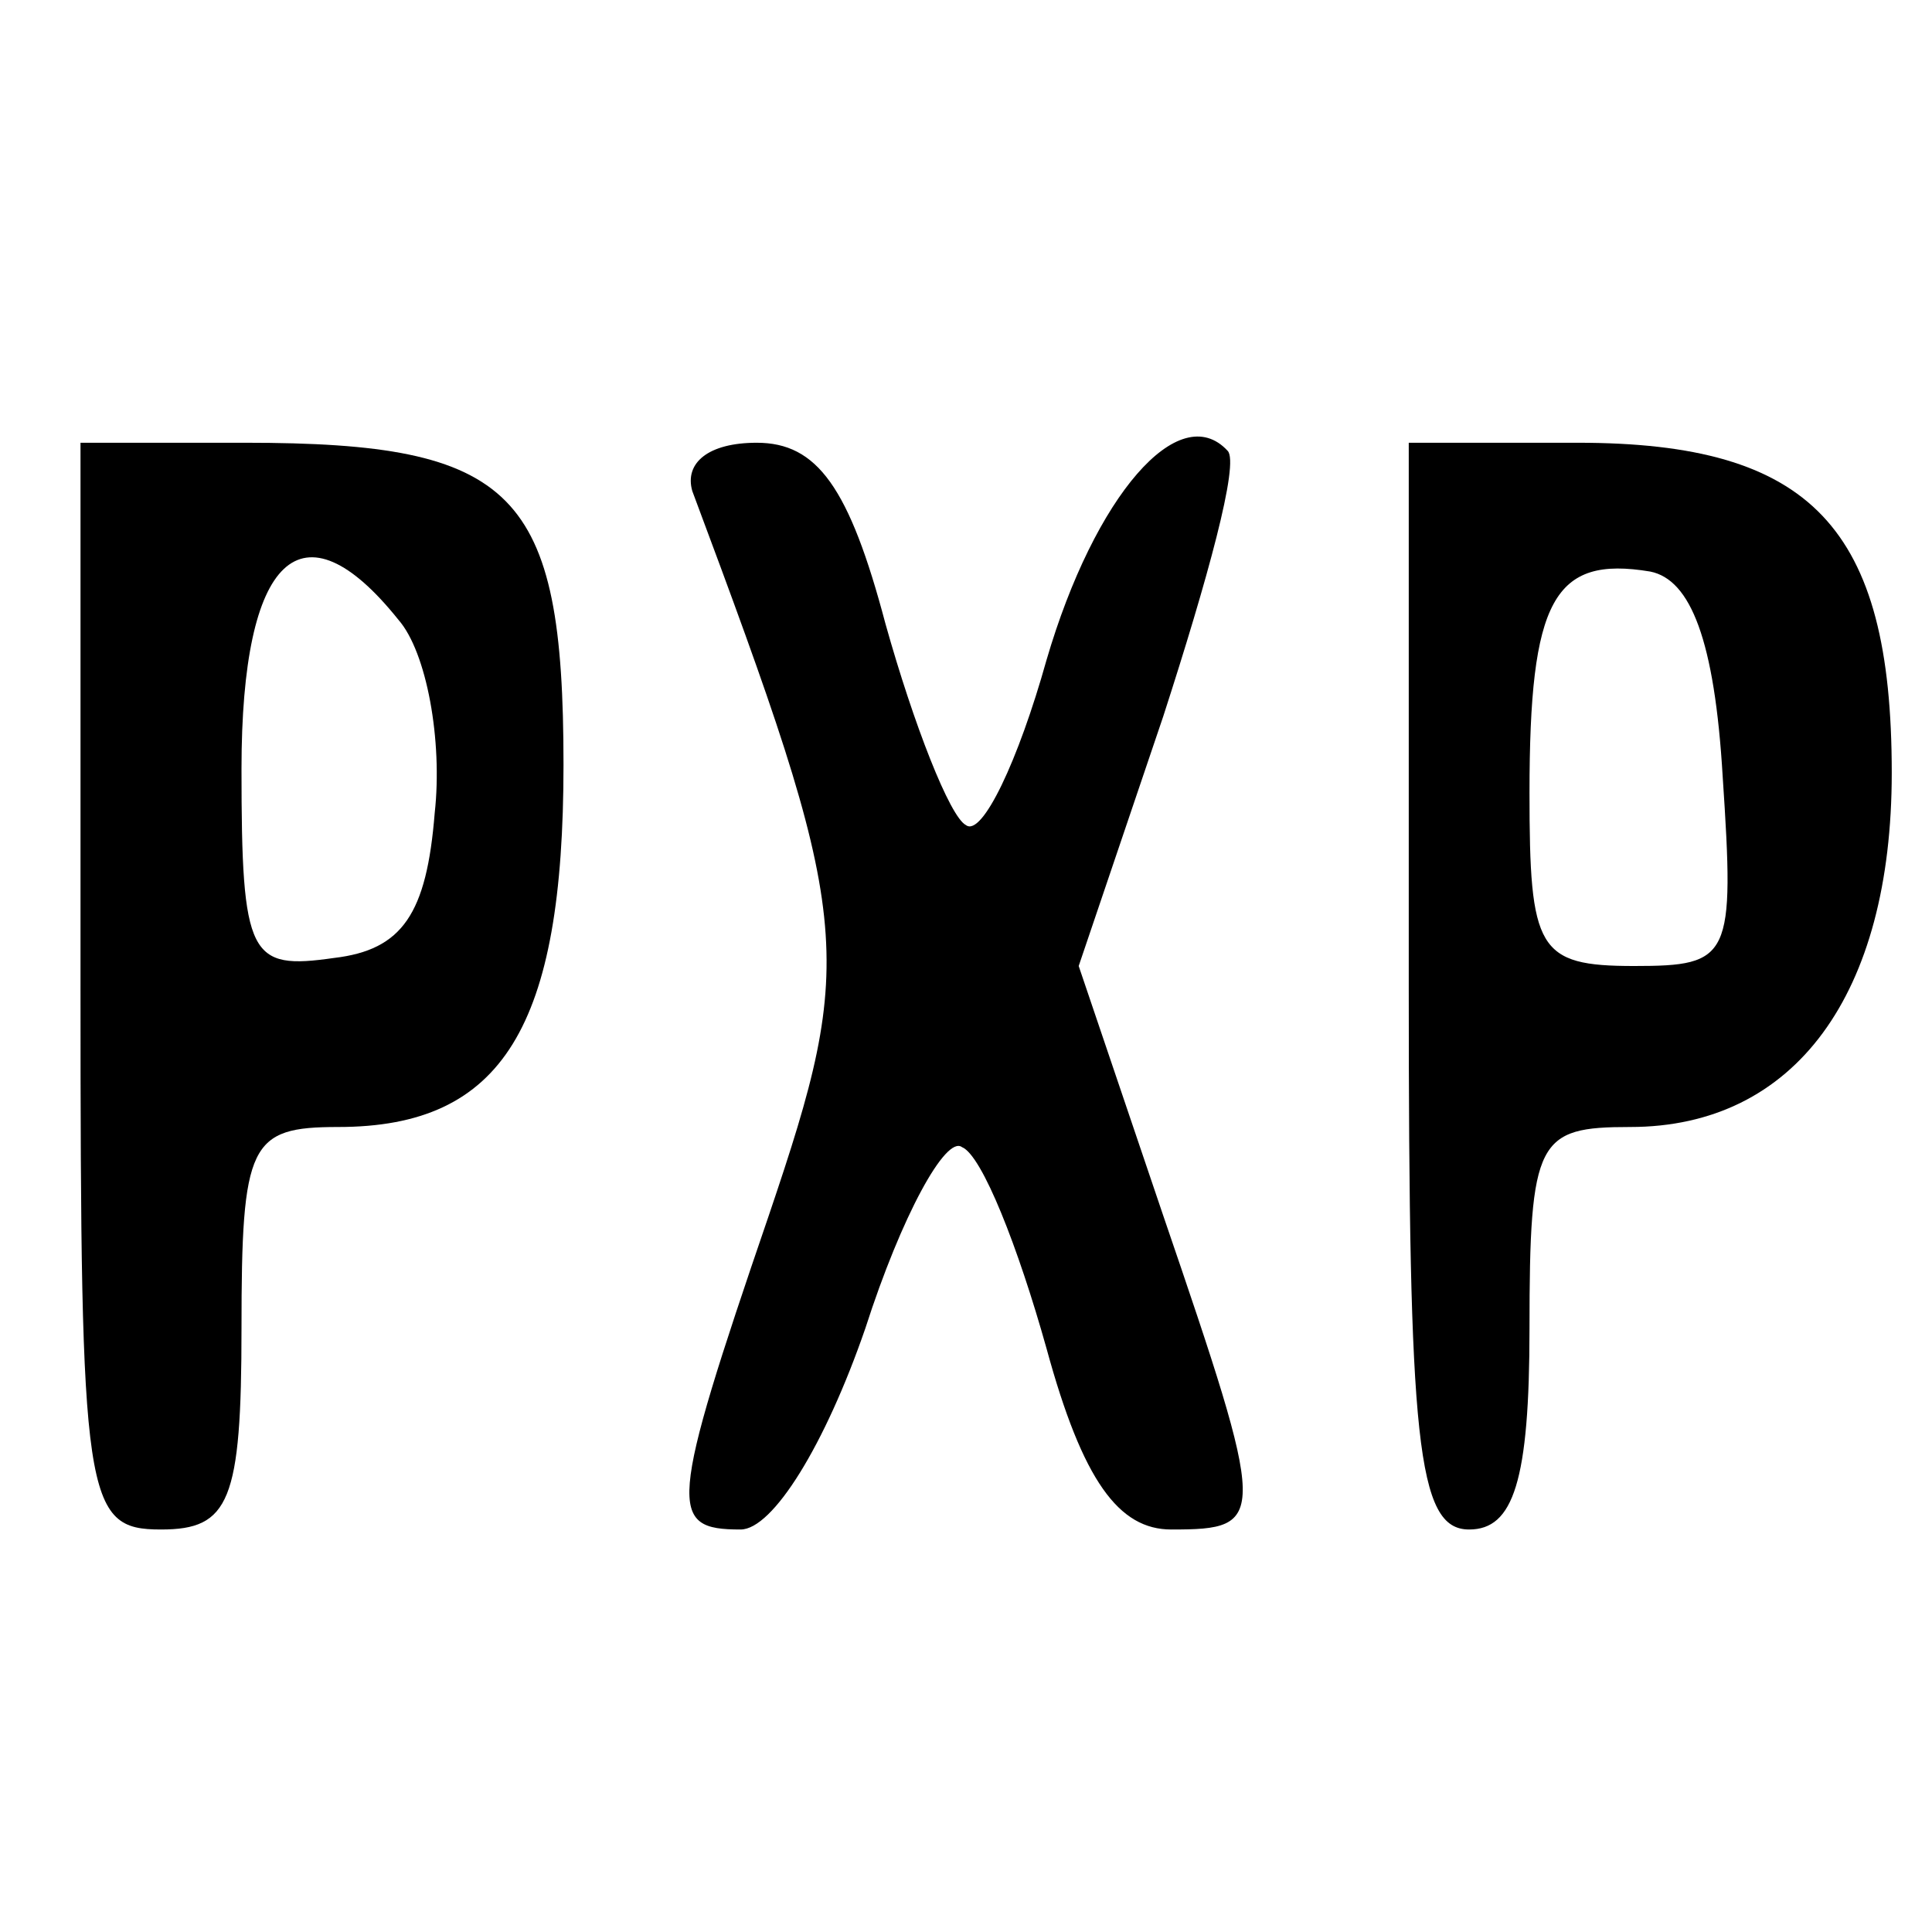 <?xml version="1.0" standalone="no"?>
<!DOCTYPE svg PUBLIC "-//W3C//DTD SVG 20010904//EN"
 "http://www.w3.org/TR/2001/REC-SVG-20010904/DTD/svg10.dtd">
<svg version="1.0" xmlns="http://www.w3.org/2000/svg"
 width="48pt" height="48pt" viewBox="0 0 48 48"
 preserveAspectRatio="xMidYMid meet">

<g transform="translate(0,48) scale(0.1,-0.1)"
fill="#000000" stroke="none">
<path d="M20 235 c0 -128 1 -135 20 -135 17 0 20 7 20 50 0 46 2 50 24 50 41
0 56 25 56 90 0 68 -12 80 -79 80 l-41 0 0 -135z m79 91 c7 -8 11 -30 9 -48
-2 -25 -8 -34 -25 -36 -21 -3 -23 0 -23 47 0 53 15 67 39 37z"/>
<path d="M172 358 c40 -107 41 -115 19 -180 -25 -73 -25 -78 -7 -78 8 0 21 21
31 50 9 28 20 48 24 45 5 -2 14 -25 21 -50 9 -33 18 -45 31 -45 24 0 24 2 -2
78 l-21 62 21 62 c11 34 19 63 16 66 -12 13 -33 -11 -45 -52 -7 -25 -16 -44
-20 -41 -4 2 -13 25 -20 50 -9 34 -17 45 -32 45 -12 0 -18 -5 -16 -12z"/>
<path d="M350 235 c0 -113 2 -135 15 -135 11 0 15 12 15 50 0 47 2 50 25 50
41 0 65 33 65 88 0 61 -20 82 -78 82 l-42 0 0 -135z m78 52 c3 -45 2 -47 -22
-47 -24 0 -26 4 -26 43 0 48 6 59 30 55 10 -2 16 -17 18 -51z"/>
</g>
</svg>
